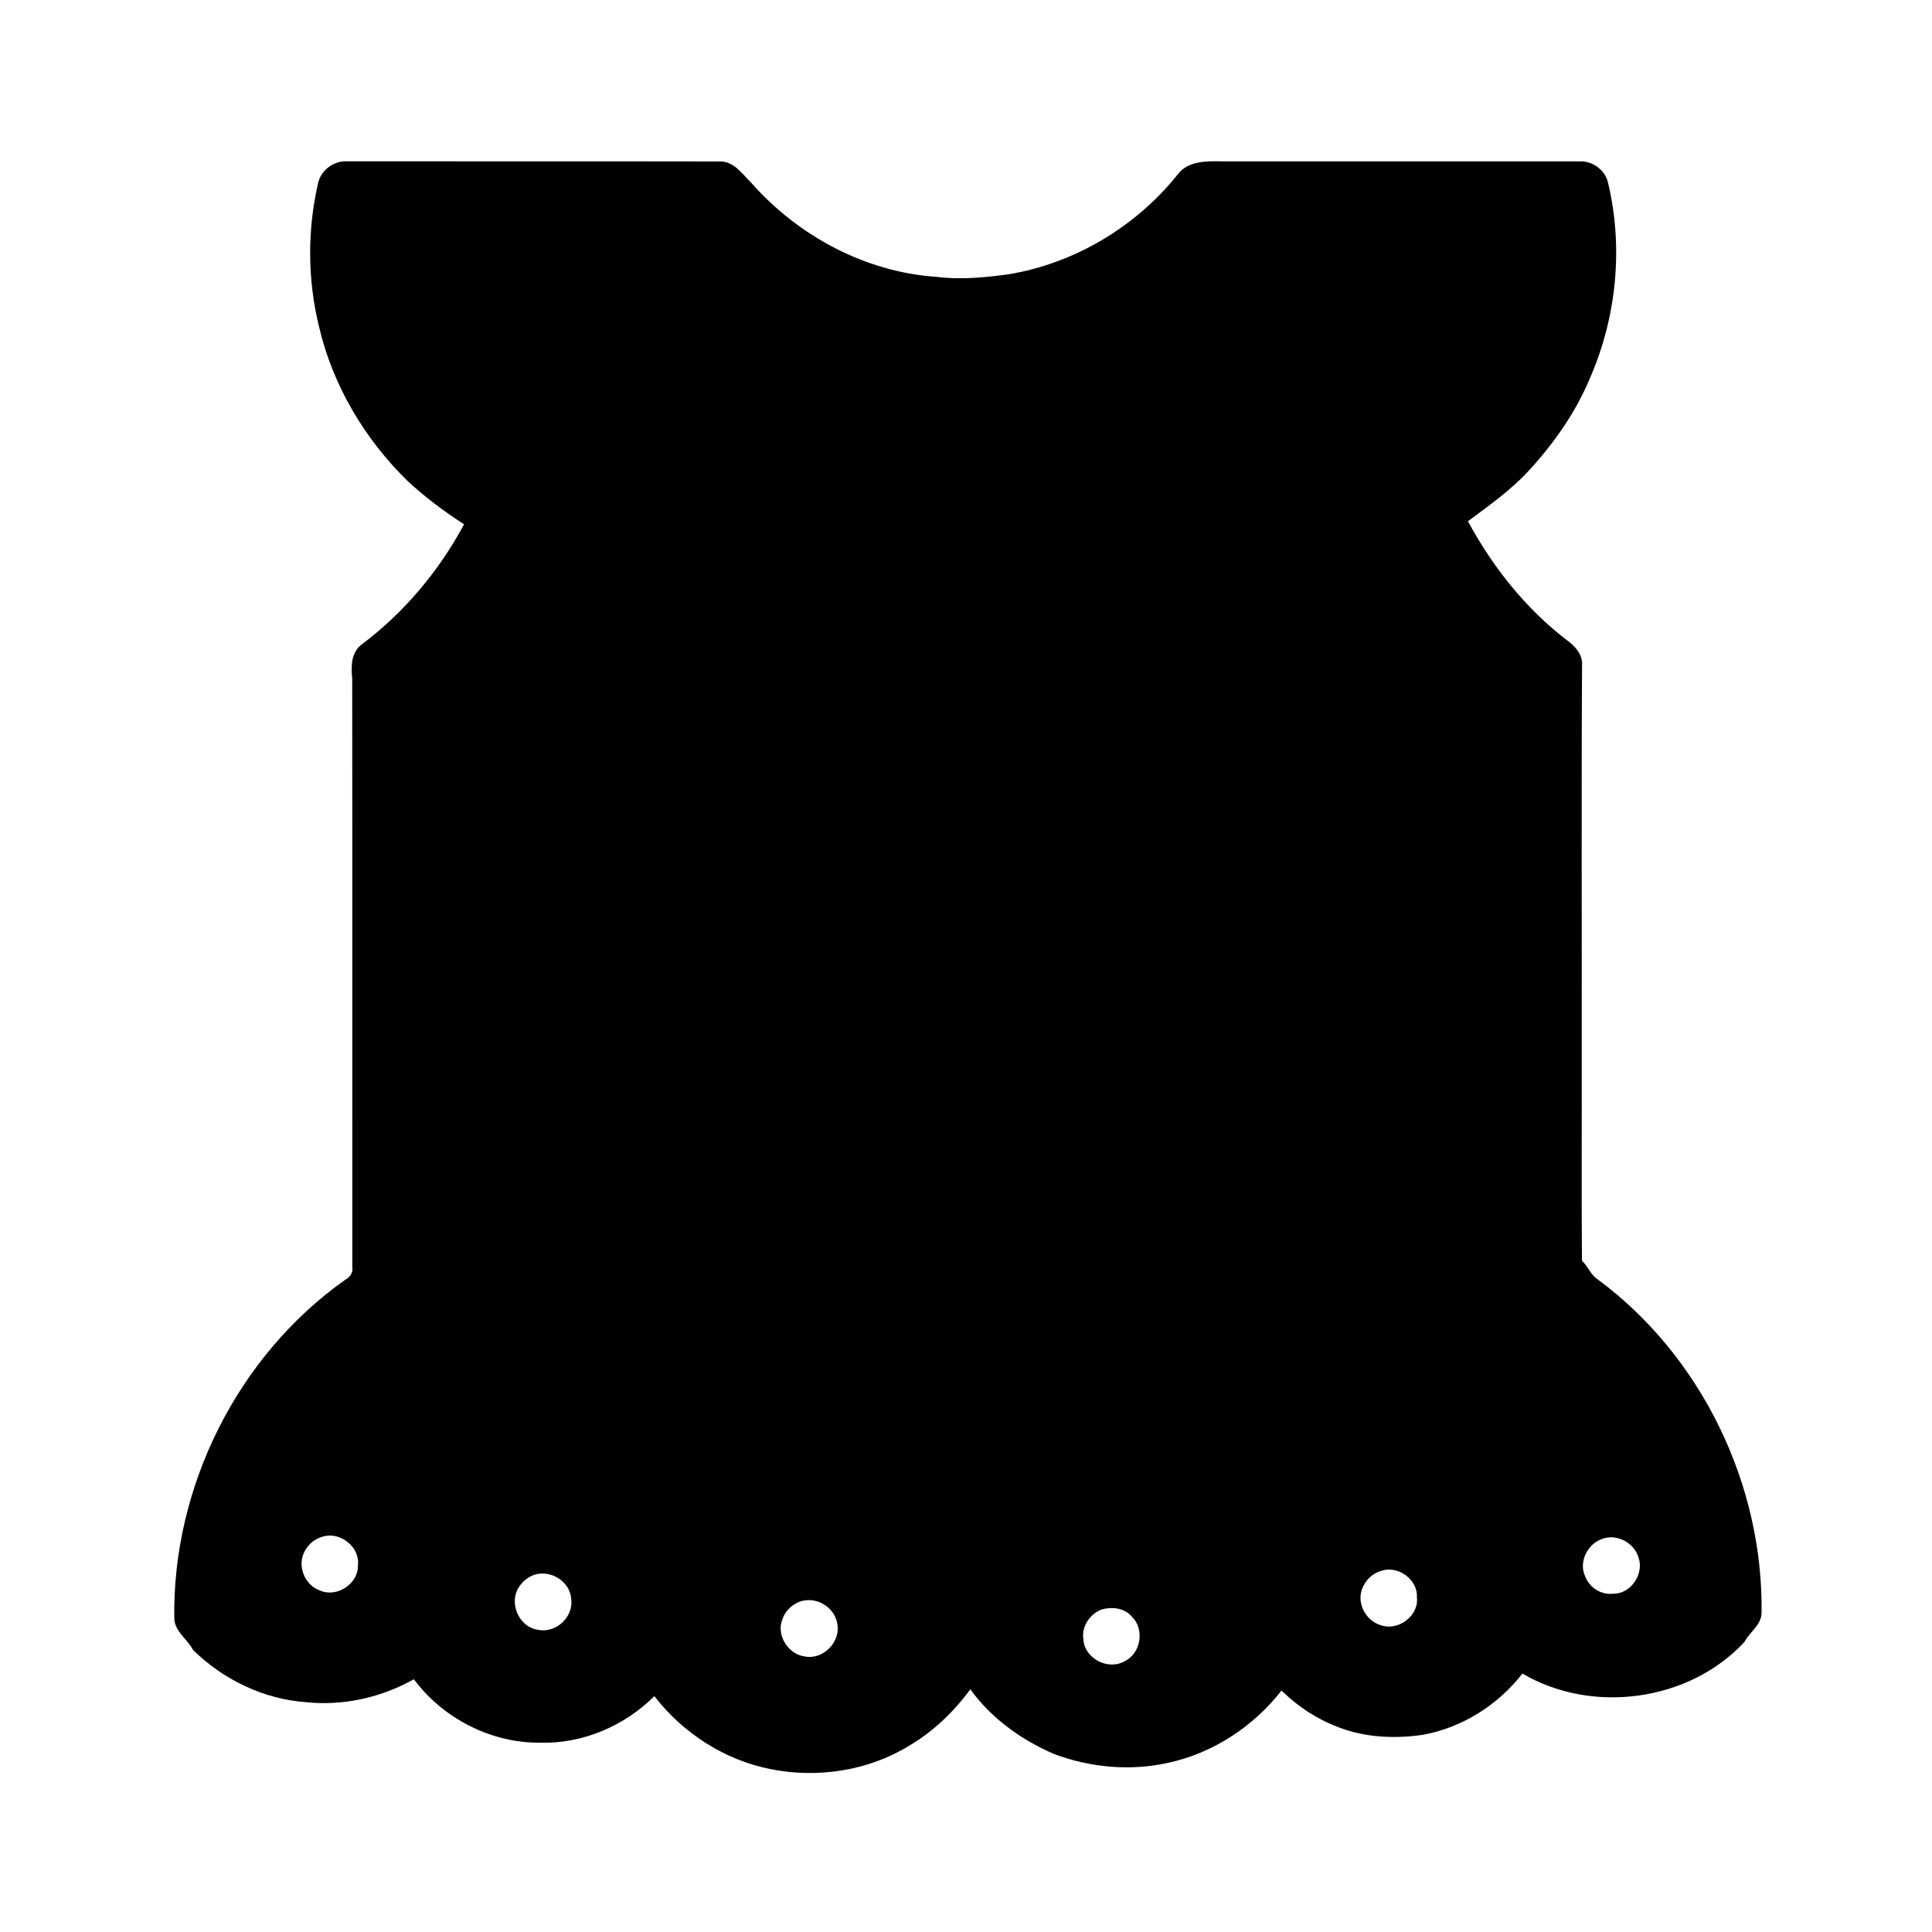 <?xml version="1.0" encoding="UTF-8"?>
<!-- Uploaded to: SVG Repo, www.svgrepo.com, Generator: SVG Repo Mixer Tools -->
<svg fill="#000000" width="800px" height="800px" version="1.1" viewBox="144 144 512 512" xmlns="http://www.w3.org/2000/svg">
 <path d="m228.31 192.46c0.754-3.277 3.926-5.719 7.269-5.711 33.09 0.043 66.188-0.027 99.277 0.043 3.715-0.035 5.844 3.344 8.23 5.644 12.434 14.121 30.312 23.703 49.203 24.941 6.336 0.809 12.715 0.152 19.008-0.688 17.527-2.91 33.754-12.617 44.824-26.484 2.707-3.606 7.688-3.535 11.754-3.449 31.699 0.012 63.402 0.008 95.102 0 3.191 0.027 6.242 2.258 7.09 5.359 4.191 17.207 2.406 35.742-4.656 51.961-3.832 9.281-9.723 17.578-16.512 24.926-4.703 5.051-10.371 9.035-15.879 13.133 6.539 12.102 15.262 23.129 26.215 31.516 1.957 1.414 3.828 3.34 4.031 5.879-0.211 35.211-0.035 70.43-0.094 105.65 0.043 17.641-0.082 35.277 0.062 52.926 1.605 1.496 2.312 3.773 4.215 4.977 27.438 20.293 43.844 54.293 43.383 88.332-0.051 3.262-3.141 5.039-4.519 7.699-14.605 15.801-40.363 19.285-58.848 8.395-6.523 8.363-16.02 14.387-26.492 16.25-7.488 1.078-15.324 0.699-22.414-2.078-5.598-2.121-10.691-5.481-14.938-9.676-7.461 9.57-18.203 16.625-30.098 19.172-10.004 2.223-20.605 1.25-30.172-2.344-8.664-3.723-16.648-9.449-22.203-17.145-4.406 5.977-9.852 11.223-16.281 14.988-10.812 6.621-24.184 8.641-36.562 6.18-12.219-2.387-23.316-9.531-30.895-19.363-7.879 7.867-18.906 12.625-30.094 12.336-13.035 0.191-25.883-6.383-33.637-16.812-8.621 4.848-18.703 7.121-28.555 6.078-11.246-0.77-21.988-6.004-29.984-13.855-1.465-2.894-4.828-4.82-4.953-8.312-0.539-34.859 16.758-69.602 45.285-89.762 1.254-0.684 2.141-1.852 1.891-3.352-0.023-52.039 0.039-104.08-0.027-156.11-0.336-3.141-0.281-6.844 2.523-8.922 11.238-8.445 20.477-19.445 27.117-31.832-5.293-3.414-10.336-7.207-14.961-11.48-11.371-11.105-19.816-25.312-23.457-40.832-3.07-12.477-3.148-25.664-0.25-38.176m1.344 358.73c-2.121 0.531-3.969 2.008-4.941 3.965-2.035 3.758 0.02 8.922 4.039 10.328 4.426 2.004 10.242-1.707 10.094-6.617 0.625-4.836-4.609-9.008-9.191-7.676m339.09 0.578c-3.953 1.254-6.481 6.117-4.66 9.973 1.098 2.961 4.246 4.996 7.418 4.606 4.688 0.117 8.27-5.269 6.719-9.602-1.141-3.863-5.621-6.312-9.477-4.977m-58.734 8.531c-2.367 0.664-4.254 2.566-5.074 4.863-1.414 3.898 1.133 8.445 5.051 9.551 4.594 1.594 10.113-2.535 9.504-7.465 0.254-4.727-5.094-8.48-9.48-6.949m-224.48 1.055c-1.879 0.652-3.434 2.109-4.379 3.844-2.133 4.246 0.617 10.039 5.414 10.711 4.664 1 9.379-3.273 8.824-8.004-0.207-4.746-5.414-8.027-9.859-6.551m70.164 7.188c-1.953 0.84-3.609 2.422-4.305 4.457-1.797 4.211 1.438 9.434 5.906 9.98 4.891 0.949 9.602-3.922 8.578-8.762-0.781-4.551-5.898-7.367-10.18-5.676m80.281 1.973c-3.129 1.176-5.41 4.519-4.871 7.922 0.293 5.129 6.684 8.398 11.062 5.731 4.262-2.121 5.18-8.516 1.758-11.77-1.938-2.289-5.215-2.644-7.949-1.883z"/>
</svg>
